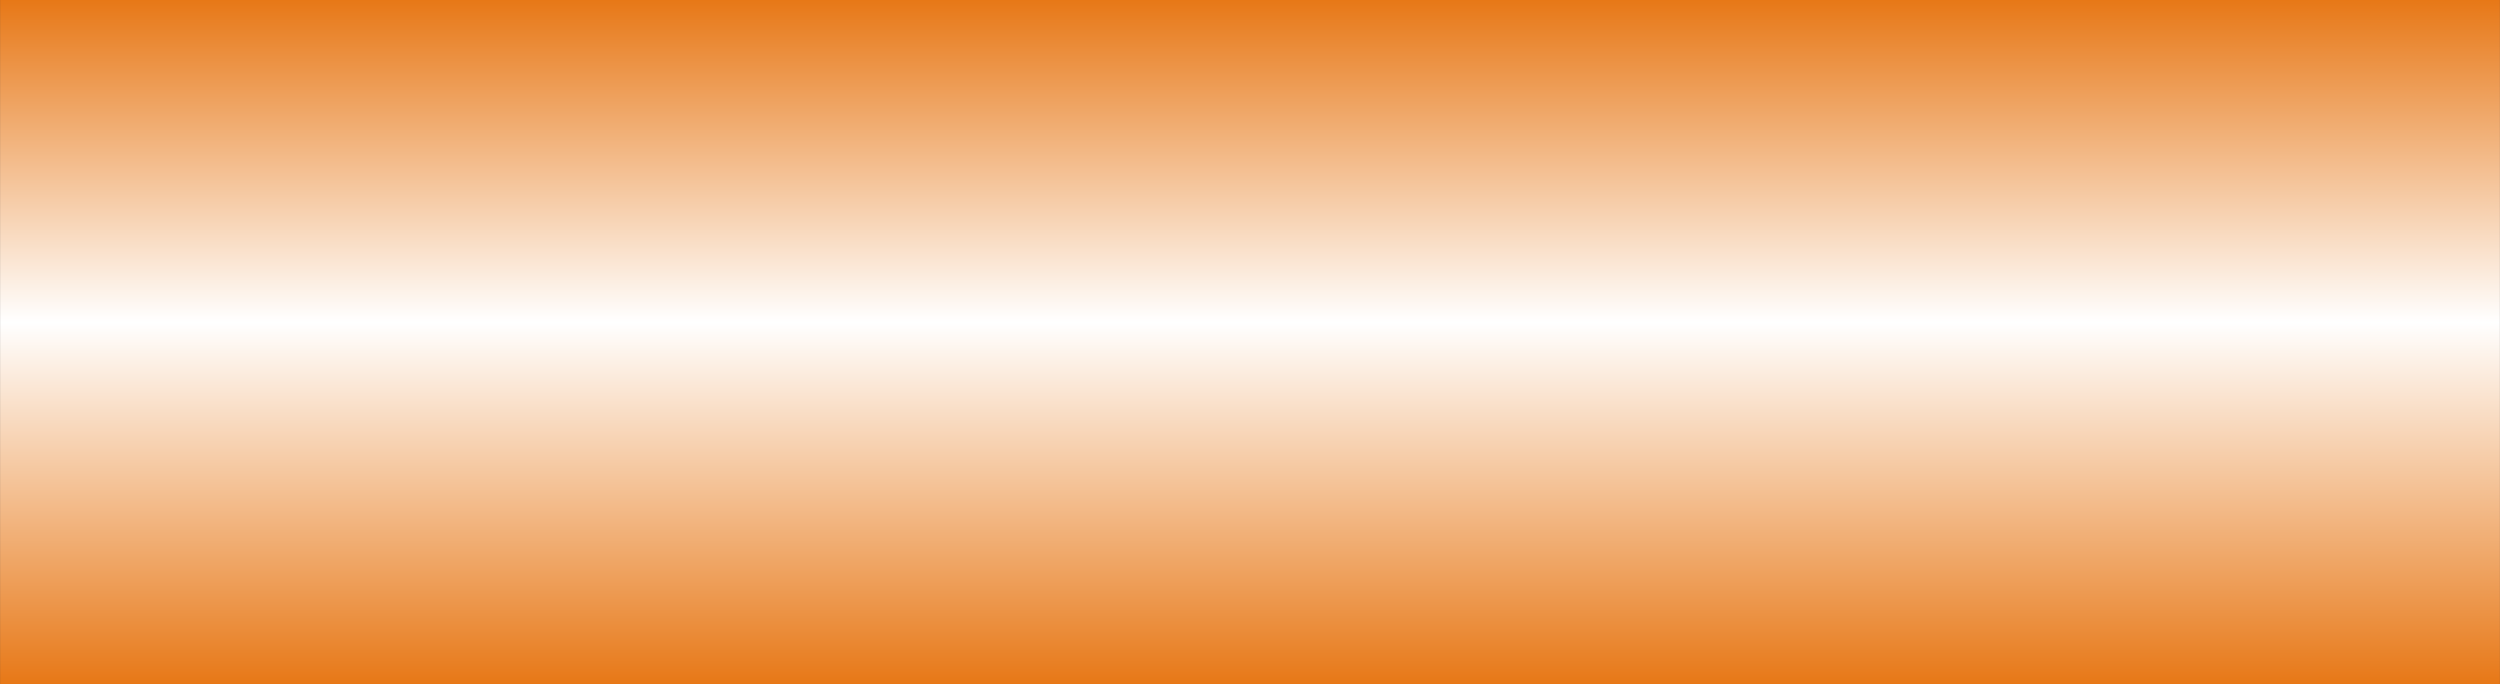 <?xml version="1.0" encoding="UTF-8" standalone="no"?>
<!-- Creator: CorelDRAW -->

<svg
   xmlns:dc="http://purl.org/dc/elements/1.1/"
   xmlns:cc="http://creativecommons.org/ns#"
   xmlns:rdf="http://www.w3.org/1999/02/22-rdf-syntax-ns#"
   xmlns:svg="http://www.w3.org/2000/svg"
   xmlns="http://www.w3.org/2000/svg"
   xmlns:sodipodi="http://sodipodi.sourceforge.net/DTD/sodipodi-0.dtd"
   xmlns:inkscape="http://www.inkscape.org/namespaces/inkscape"
   xml:space="preserve"
   width="23.987mm"
   height="6.564mm"
   style="shape-rendering:geometricPrecision; text-rendering:geometricPrecision; image-rendering:optimizeQuality; fill-rule:evenodd; clip-rule:evenodd"
   viewBox="0 0 1.944 0.532"
   id="svg3216"
   version="1.1"
   inkscape:version="0.48.3.1 r9886"
   sodipodi:docname="7.svg"><rect x="0" y="0" width="1.944" height="0.532" fill="#333333" stroke="none"/><sodipodi:namedview
   pagecolor="#ffffff"
   bordercolor="#666666"
   borderopacity="1"
   objecttolerance="10"
   gridtolerance="10"
   guidetolerance="10"
   inkscape:pageopacity="0"
   inkscape:pageshadow="2"
   inkscape:window-width="640"
   inkscape:window-height="480"
   id="namedview3233"
   showgrid="false"
   inkscape:zoom="4.9180342"
   inkscape:cx="42.496655"
   inkscape:cy="11.628248"
   inkscape:window-x="0"
   inkscape:window-y="0"
   inkscape:window-maximized="0"
   inkscape:current-layer="svg3216" />
 <defs
   id="defs3218">
  <style
   type="text/css"
   id="style3220">
   
    .fil0 {fill:url(#id0)}
   
  </style>
  <linearGradient
   id="id0"
   gradientUnits="userSpaceOnUse"
   x1="0.972"
   y1="0.532"
   x2="0.972"
   y2="0">
   <stop
   offset="0"
   style="stop-color:#E77817"
   id="stop3223" />
   <stop
   offset="0.529"
   style="stop-color:white"
   id="stop3225" />
   <stop
   offset="1"
   style="stop-color:#E77817"
   id="stop3227" />
  </linearGradient>
 </defs>
 <g
   id="hmigradengt"
   inkscape:label="#图层_x0020_1">
  <rect
   class="fil0"
   width="1.944"
   height="0.532"
   id="rect3231" />
 </g>
</svg>